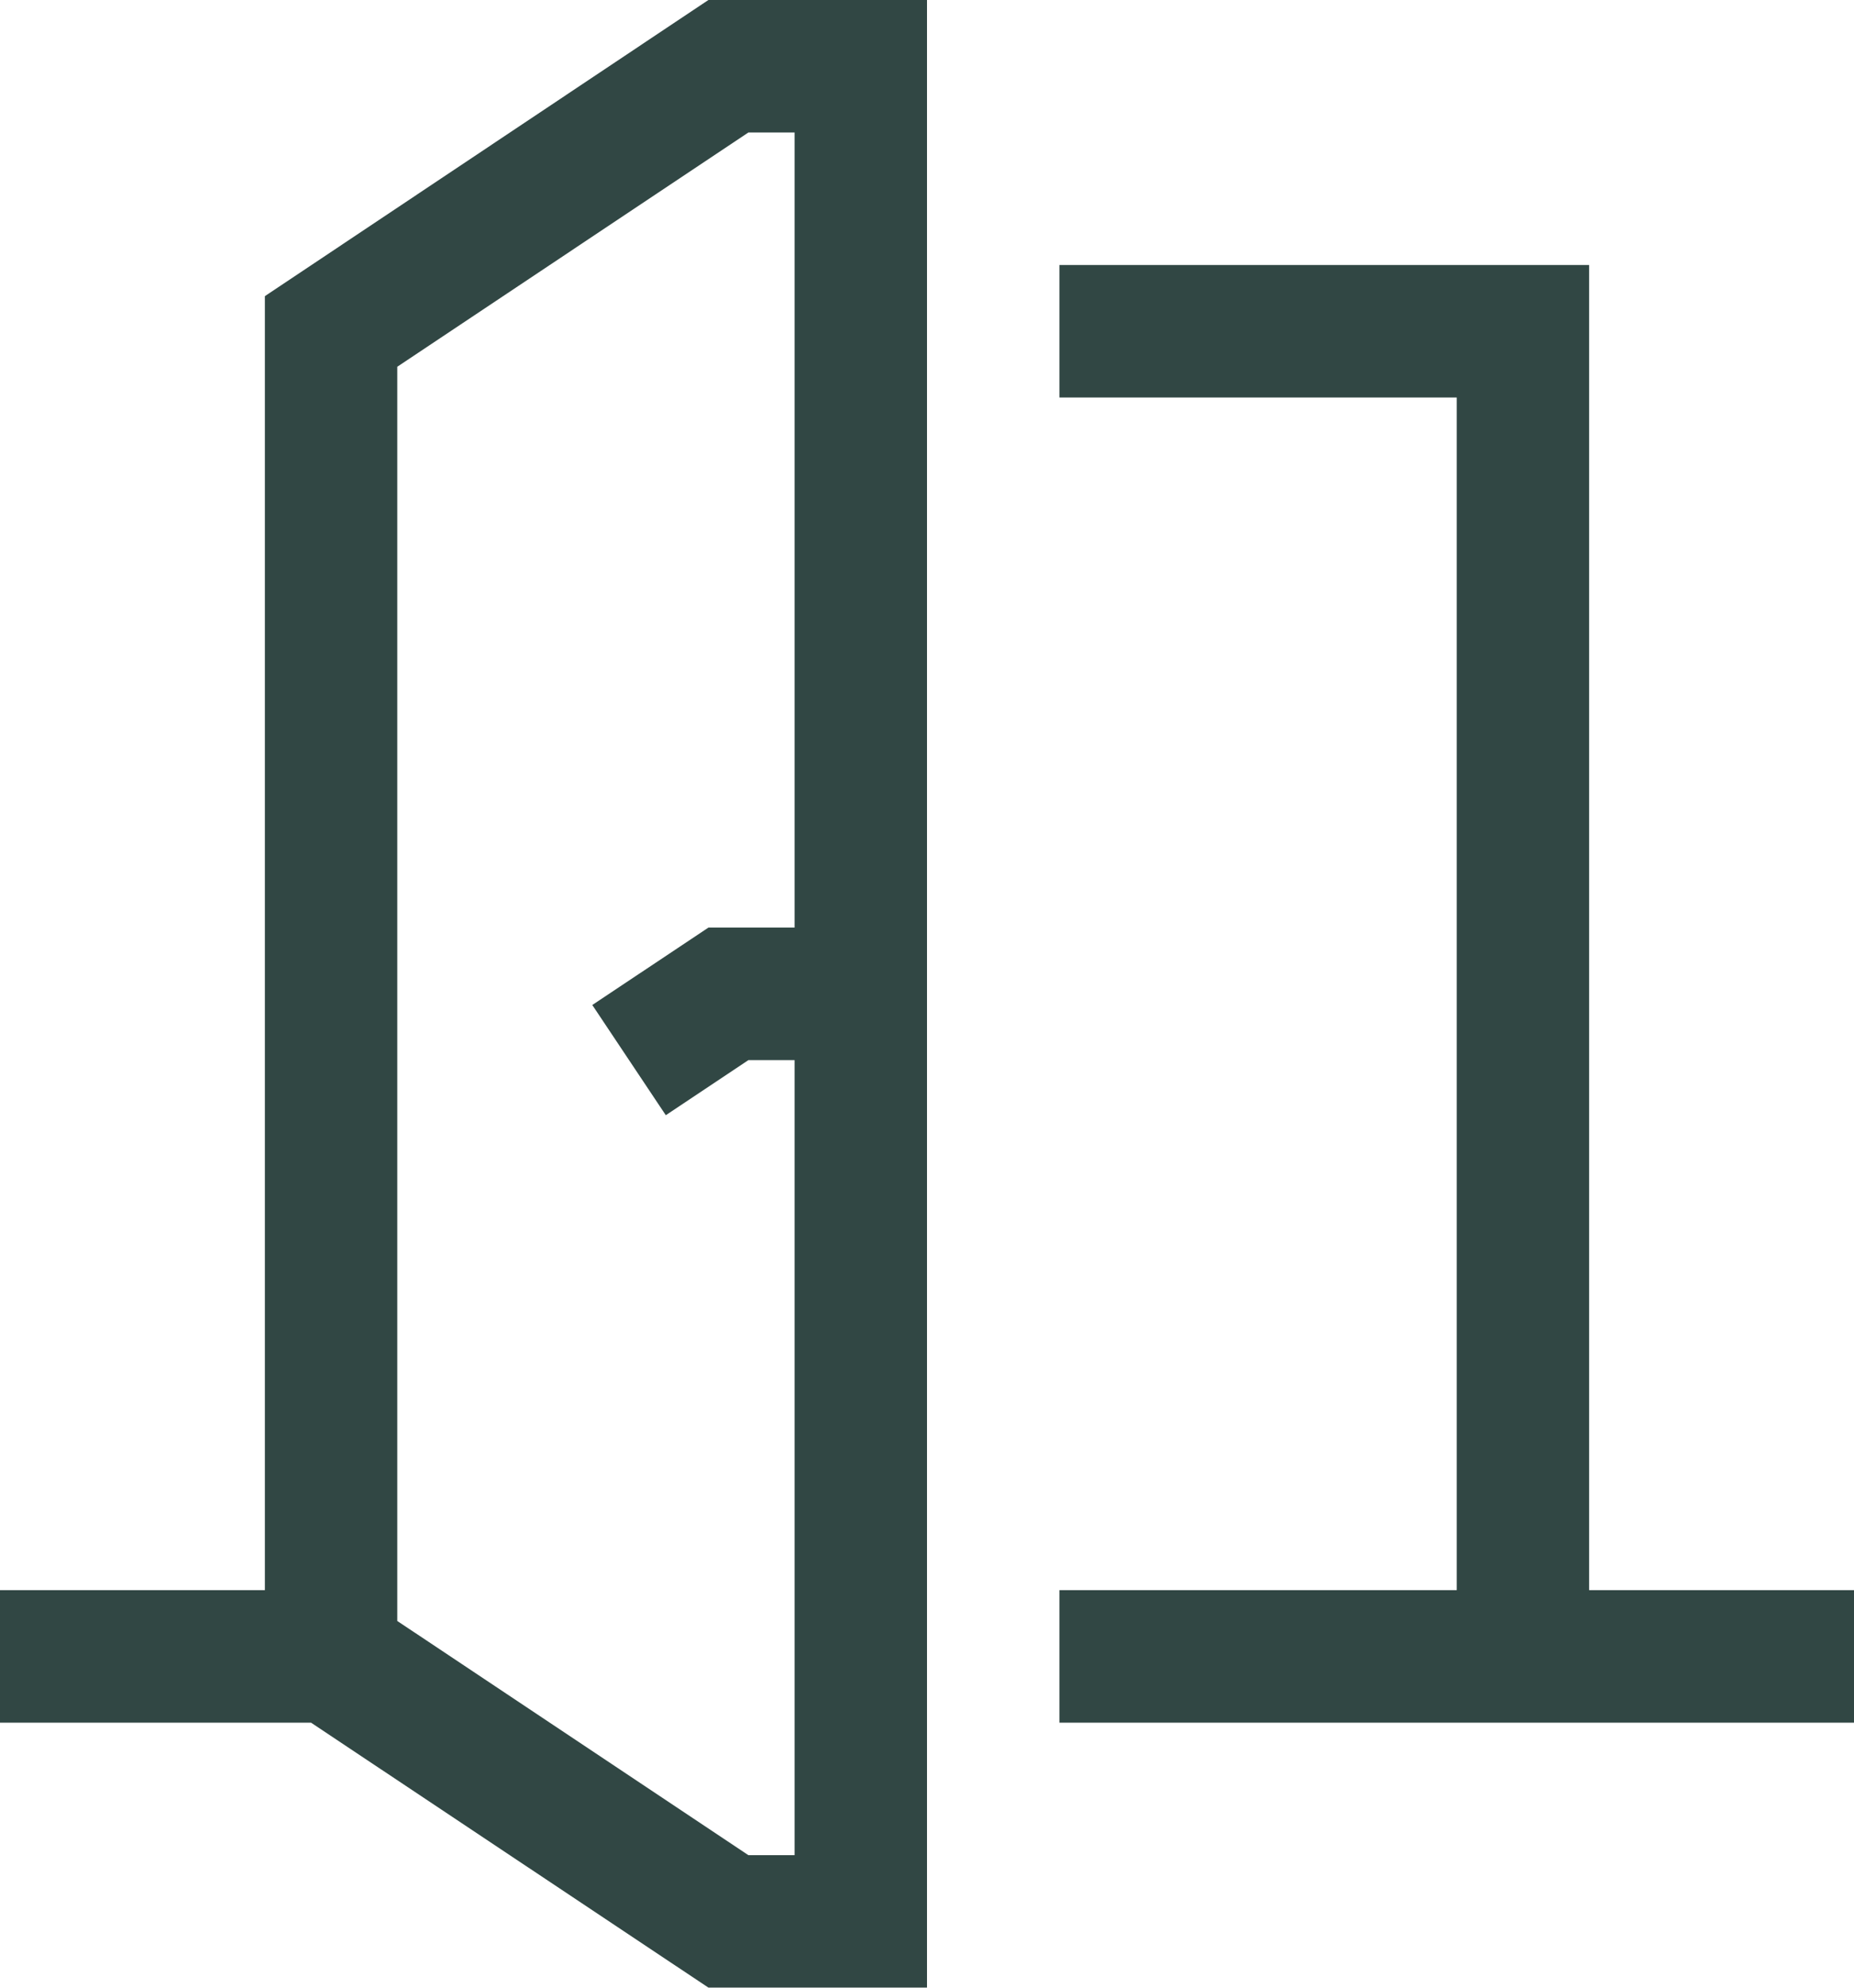 <svg xmlns="http://www.w3.org/2000/svg" viewBox="0 0 318.28 341.02"><defs><style>.cls-1{fill:#314744;fill-rule:evenodd;}</style></defs><title>Recurso 11</title><g id="Capa_2" data-name="Capa 2"><g id="Capa_1-2" data-name="Capa 1"><path class="cls-1" d="M128.48,22.73,68.2,62.92V278.1l60.28,40.18h7.93V181.88h-7.93l-14.18,9.45-12.62-18.91,19.94-13.28h14.79V22.73ZM121.61,0h37.53V341H121.61L53.4,295.55H0V272.81H45.47v-222ZM318.28,272.81v22.74H181.87V272.81h68.21V68.2H181.87V45.47h90.94V272.81Z"/></g></g></svg>